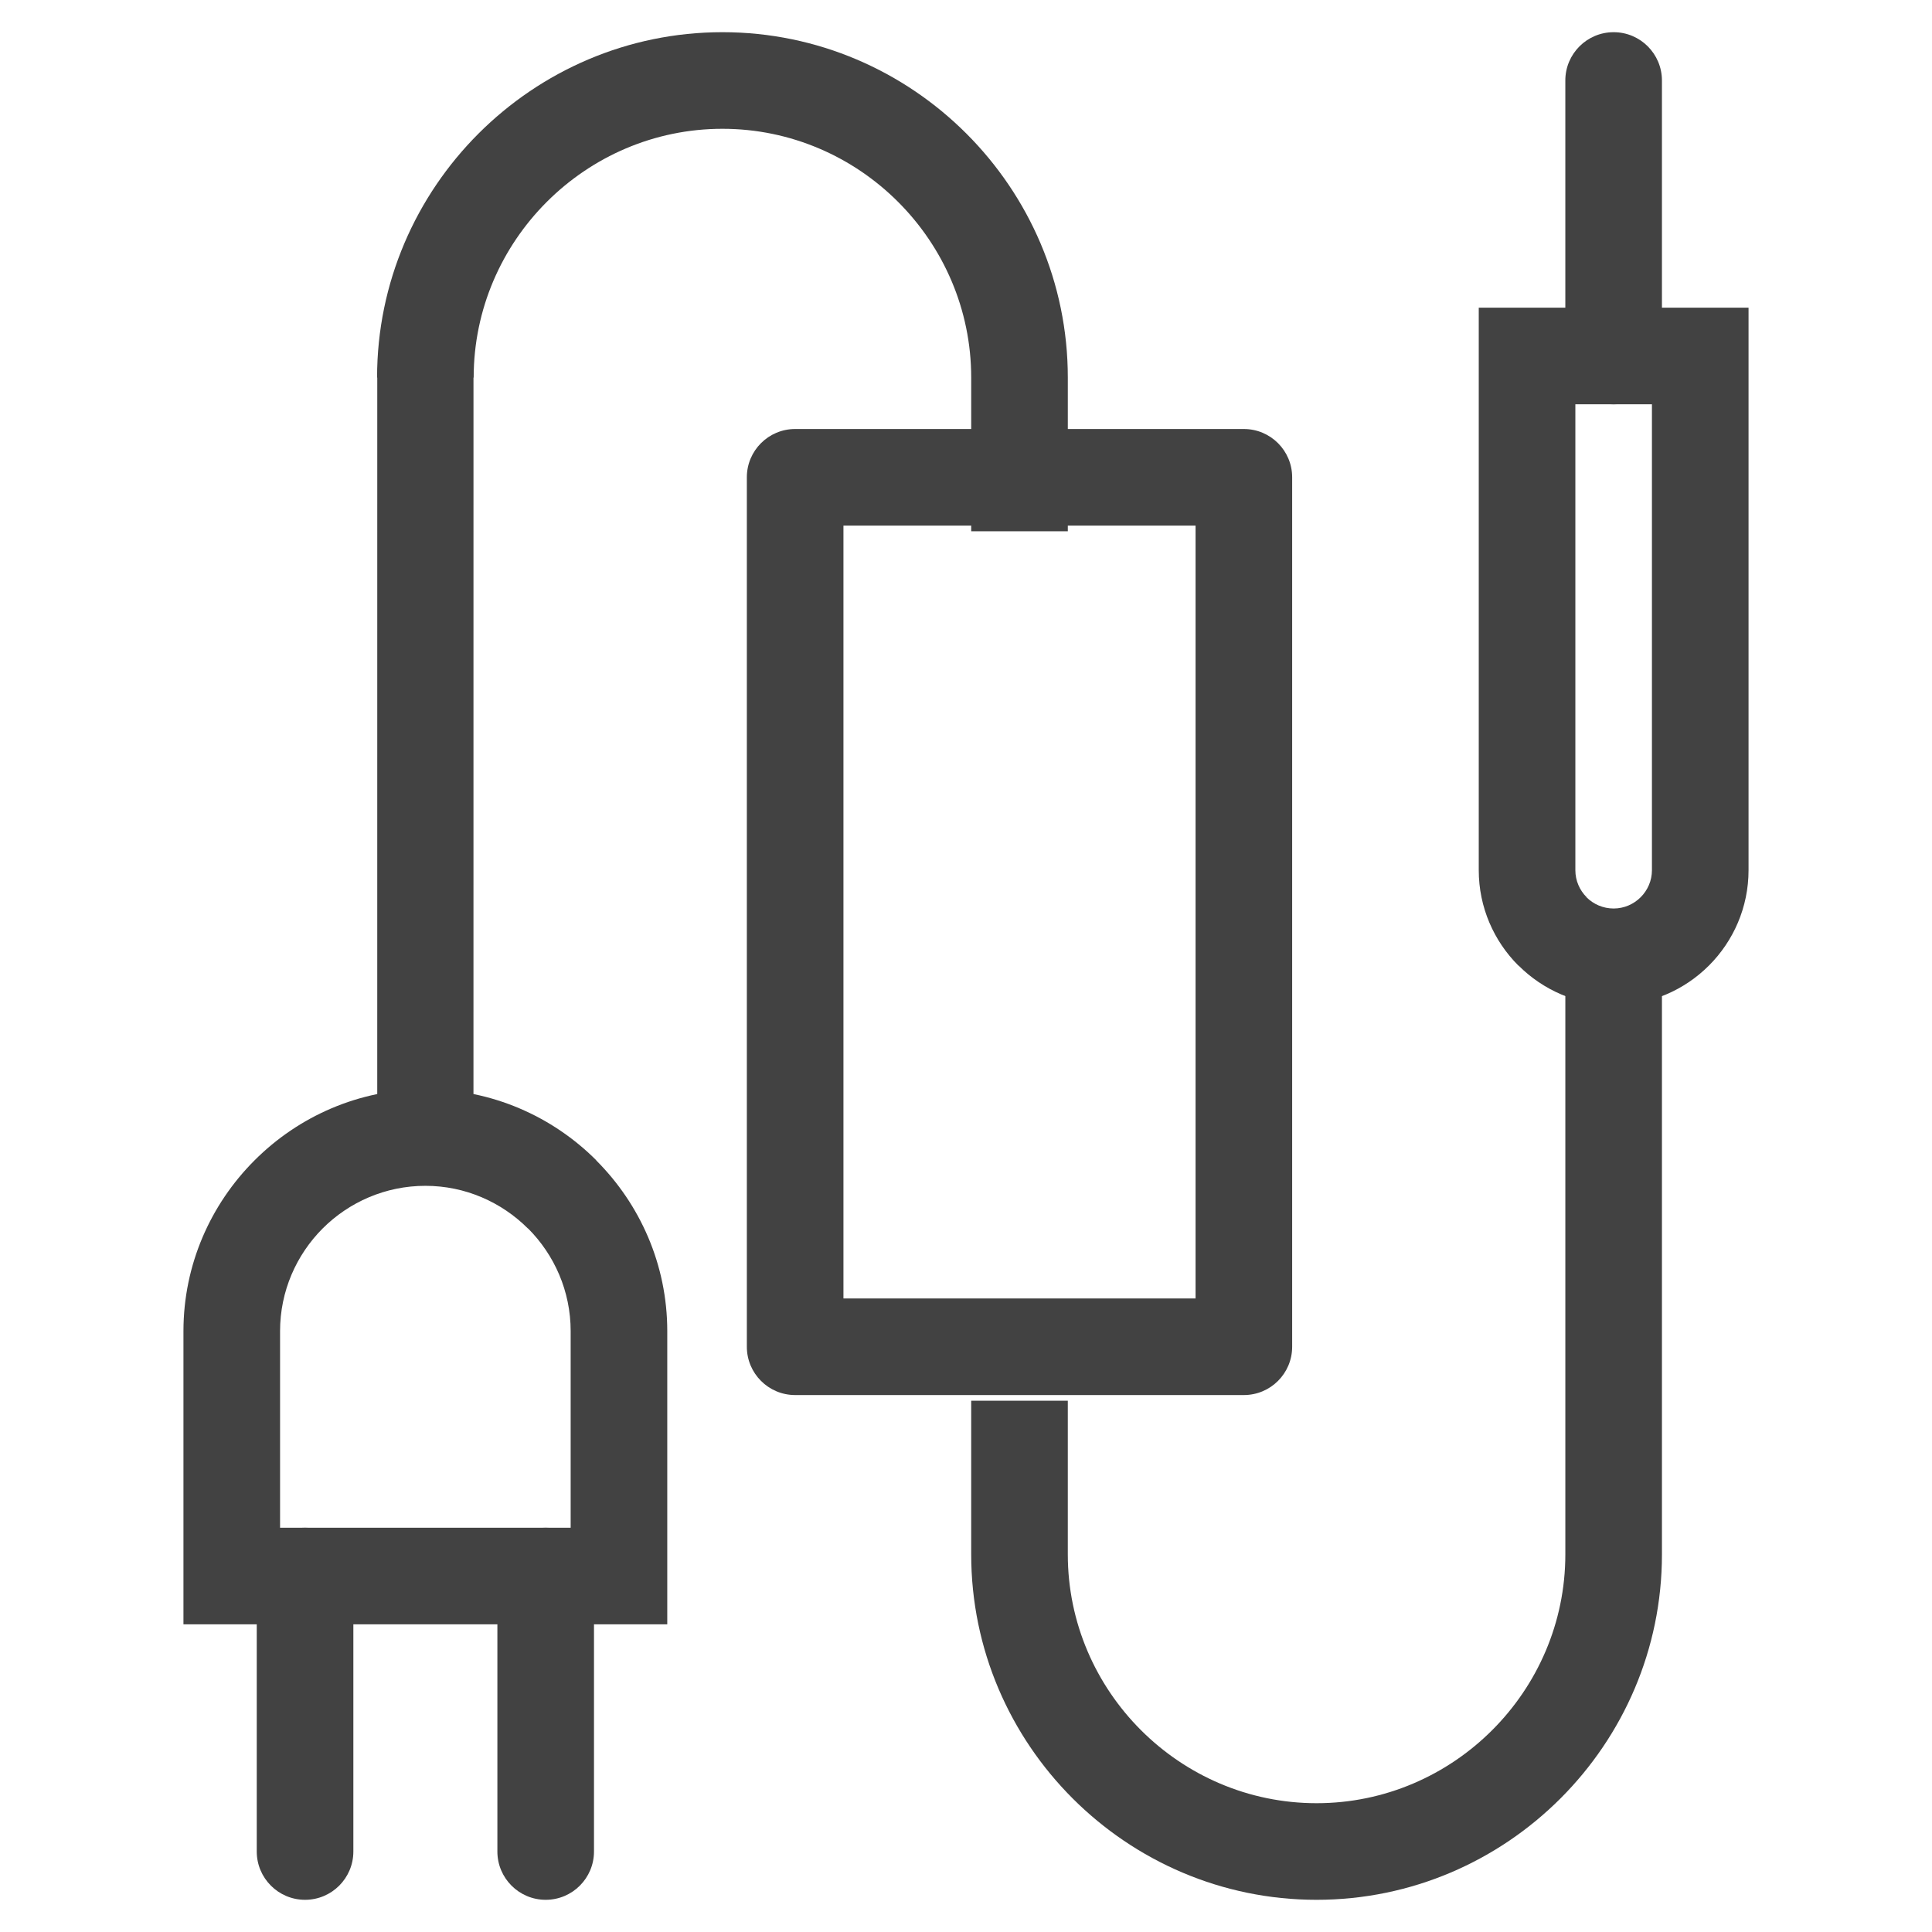 <?xml version="1.0" encoding="UTF-8"?>
<!DOCTYPE svg PUBLIC "-//W3C//DTD SVG 1.1//EN" "http://www.w3.org/Graphics/SVG/1.1/DTD/svg11.dtd">
<!-- Creator: CorelDRAW -->
<svg xmlns="http://www.w3.org/2000/svg" xml:space="preserve" width="21.167mm" height="21.167mm" version="1.1" style="shape-rendering:geometricPrecision; text-rendering:geometricPrecision; image-rendering:optimizeQuality; fill-rule:evenodd; clip-rule:evenodd"
viewBox="0 0 2116.66 2116.66"
 xmlns:xlink="http://www.w3.org/1999/xlink"
 xmlns:xodm="http://www.corel.com/coreldraw/odm/2003">
 <defs>
  <style type="text/css">
   <![CDATA[
    .fil0 {fill:#424242;fill-rule:nonzero}
   ]]>
  </style>
 </defs>
 <g id="Слой_x0020_1">
  <g id="_2315289859744">
   <path class="fil0" d="M1362.75 1528.39l-491.6 0c-29.22,0 -52.92,-23.7 -52.92,-52.92l0 -952.54c0,-29.22 23.7,-52.92 52.92,-52.92l491.6 0c29.22,0 52.92,23.7 52.92,52.92l0 952.54c0,29.22 -23.7,52.92 -52.92,52.92zm-438.68 -105.84l385.76 0 0 -846.7 -385.76 0 0 846.7z"/>
   <path class="fil0" d="M1169.87 1534.6l0 168.4c0,74.9 30.68,143.04 80.09,192.46 49.41,49.41 117.55,80.09 192.45,80.09 74.91,0 143.05,-30.68 192.45,-80.09 49.41,-49.41 80.09,-117.55 80.09,-192.46l0 -654.74 105.84 0 0 654.74c0,104.12 -42.56,198.73 -111.11,267.28 -68.54,68.55 -163.18,111.11 -267.27,111.11 -104.09,0 -198.72,-42.56 -267.27,-111.11 -68.55,-68.56 -111.11,-163.17 -111.11,-267.28l0 -168.4 105.84 0z"/>
   <path class="fil0" d="M1820.78 390c0,29.22 -23.7,52.92 -52.92,52.92 -29.22,0 -52.92,-23.7 -52.92,-52.92l0 -301.81c0,-29.22 23.7,-52.92 52.92,-52.92 29.22,0 52.92,23.7 52.92,52.92l0 301.81z"/>
   <path class="fil0" d="M1809.83 442.91l-83.9 0 0 510.49c0,11.49 4.74,21.98 12.35,29.59l-0.1 0.1c7.6,7.55 18.12,12.25 29.69,12.25 11.51,0 22,-4.74 29.61,-12.35 7.61,-7.61 12.35,-18.1 12.35,-29.59l0 -510.49zm-136.82 -105.84l242.66 0 0 616.33c0,40.68 -16.62,77.66 -43.37,104.41 -26.75,26.75 -63.73,43.37 -104.41,43.37 -40.57,0 -77.46,-16.62 -104.23,-43.37l-0.2 0c-26.75,-26.75 -43.37,-63.73 -43.37,-104.41l0 -616.33 52.92 0z"/>
   <path class="fil0" d="M281.29 1726.66c0,-29.22 23.7,-52.92 52.92,-52.92 29.22,0 52.92,23.7 52.92,52.92l0 301.81c0,29.22 -23.7,52.92 -52.92,52.92 -29.22,0 -52.92,-23.7 -52.92,-52.92l0 -301.81z"/>
   <path class="fil0" d="M544.92 1726.66c0,-29.22 23.7,-52.92 52.92,-52.92 29.22,0 52.92,23.7 52.92,52.92l0 301.81c0,29.22 -23.7,52.92 -52.92,52.92 -29.22,0 -52.92,-23.7 -52.92,-52.92l0 -301.81z"/>
   <path class="fil0" d="M306.83 1673.75l318.38 0 0 -215.4c0,-43.81 -17.89,-83.63 -46.69,-112.49l-0.1 0.1c-28.86,-28.86 -68.66,-46.79 -112.39,-46.79 -43.83,0 -83.65,17.89 -112.51,46.69 -28.8,28.86 -46.69,68.68 -46.69,112.49l0 215.4zm371.3 105.84l-477.14 0 0 -321.24c0,-72.79 29.81,-139 77.81,-187.01l0.2 -0.2c48.01,-48 114.22,-77.81 187.01,-77.81 72.94,0 139.23,29.81 187.23,77.81l0 0.2c48,48.01 77.81,114.22 77.81,187.01l0 321.24 -52.92 0z"/>
   <path class="fil0" d="M1064.03 582.06l0 -168.4c0,-74.91 -30.68,-143.05 -80.09,-192.46 -49.41,-49.41 -117.55,-80.09 -192.45,-80.09 -74.9,0 -143.04,30.68 -192.45,80.09 -49.41,49.41 -80.09,117.55 -80.09,192.46l-0.21 0 -0.02 832.59 -105.42 0 0.02 -832.59 -0.21 0c0,-104.09 42.56,-198.73 111.11,-267.28 68.55,-68.55 163.16,-111.11 267.27,-111.11 104.11,0 198.72,42.56 267.27,111.11 68.55,68.55 111.11,163.19 111.11,267.28l0 168.4 -105.84 0z"/>
  </g>
 </g>
</svg>
